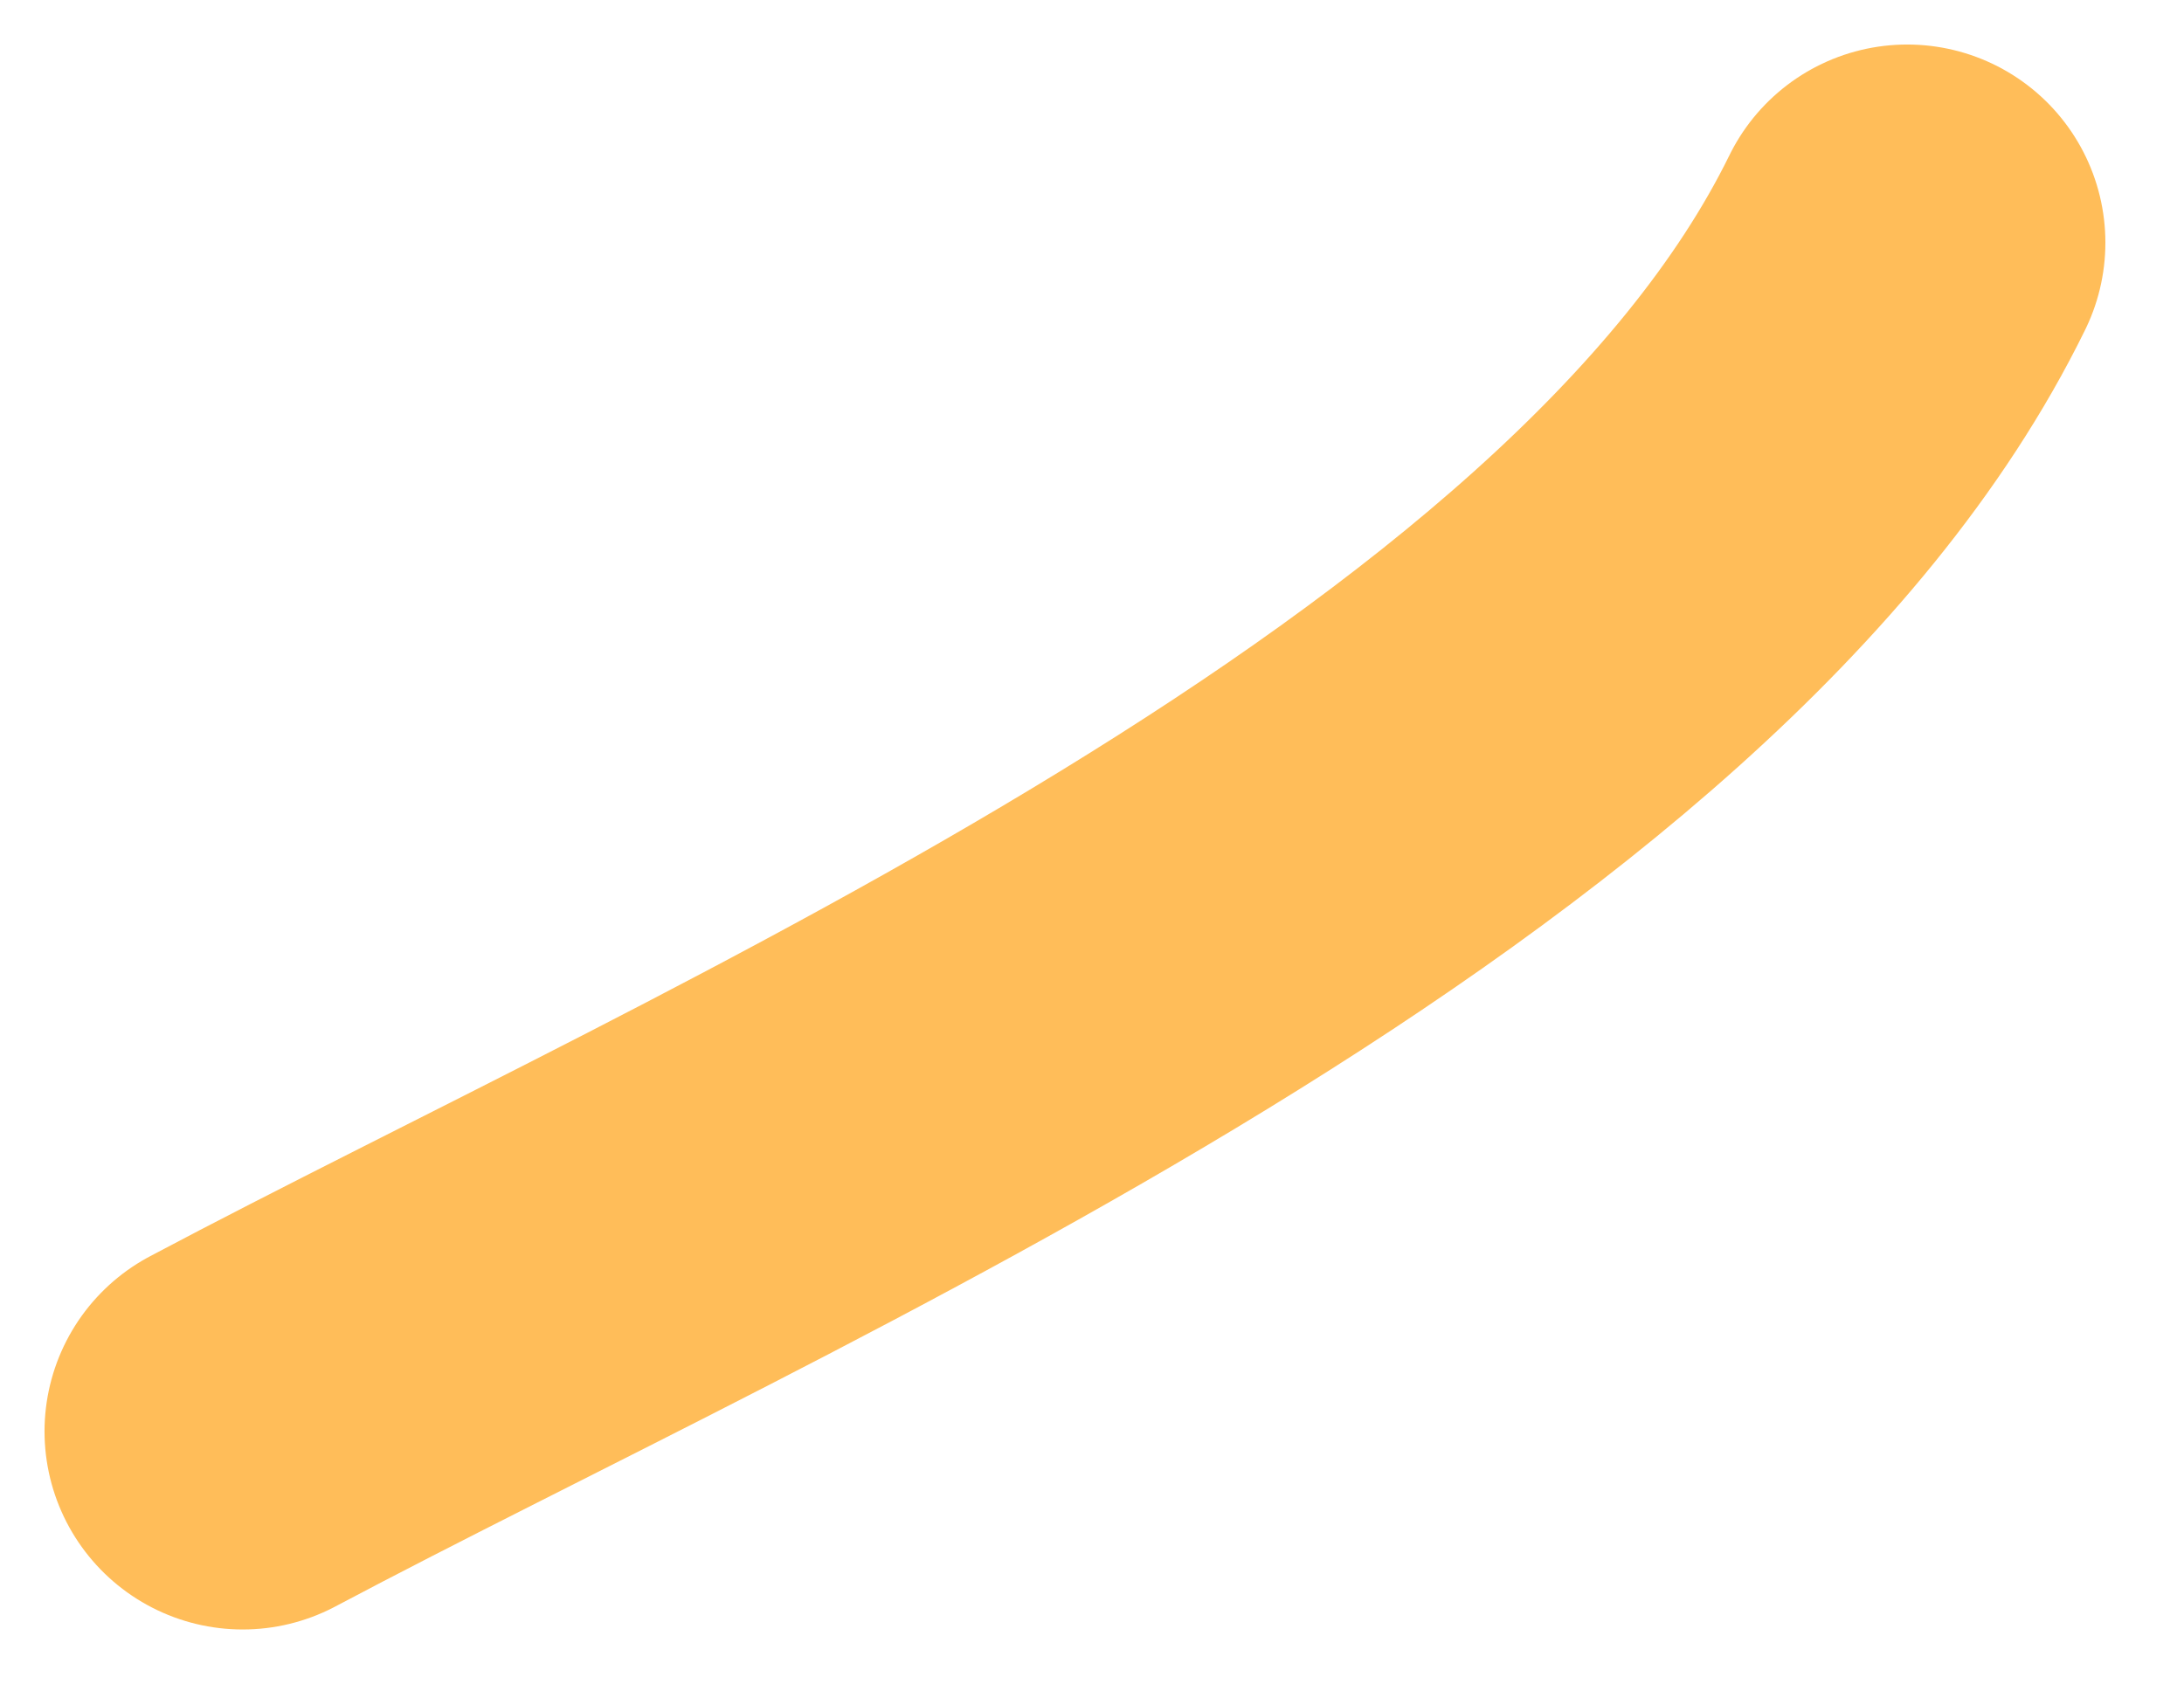 <?xml version="1.0" encoding="utf-8"?>
<svg xmlns="http://www.w3.org/2000/svg" fill="none" height="100%" overflow="visible" preserveAspectRatio="none" style="display: block;" viewBox="0 0 18 14" width="100%">
<path d="M2 11.799C6.148 9.598 13.532 6.462 15.719 2" id="Vector 443" stroke="#FFBD59" stroke-linecap="round" stroke-width="3.266"/>
</svg>
